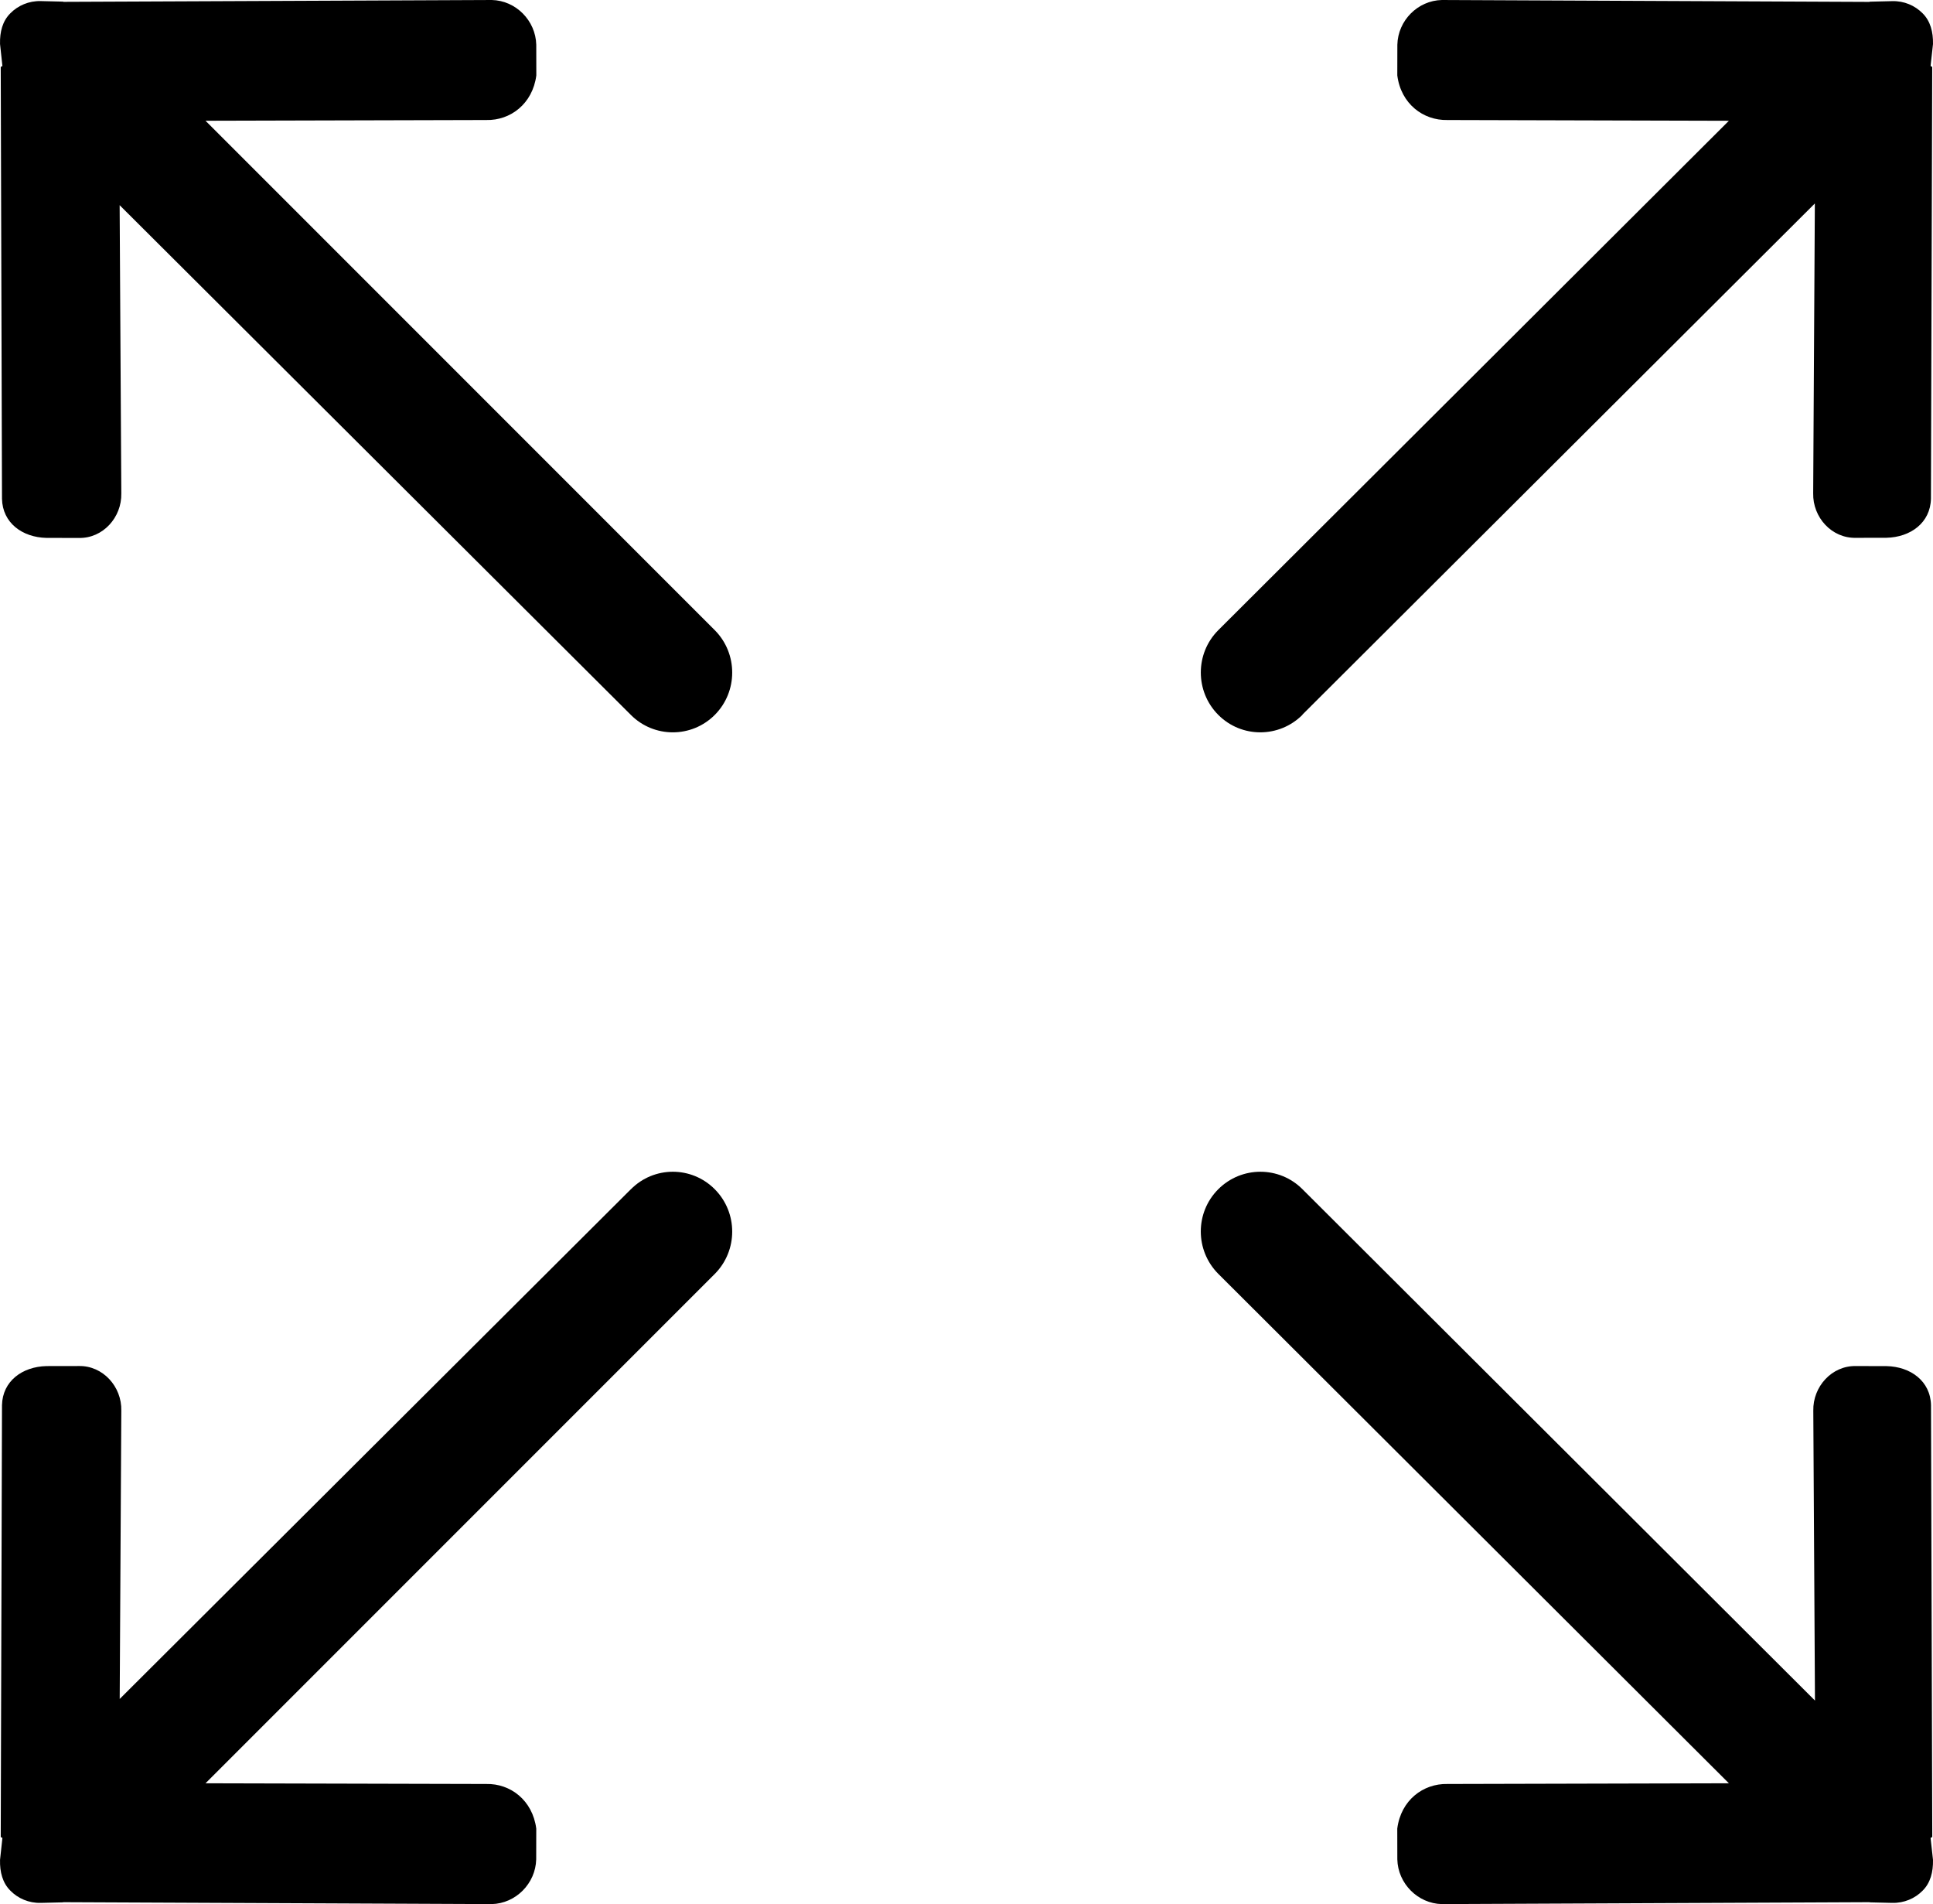 <?xml version="1.0" encoding="UTF-8"?>
<svg width="66px" height="65px" viewBox="0 0 66 65" version="1.1" xmlns="http://www.w3.org/2000/svg" xmlns:xlink="http://www.w3.org/1999/xlink">
    <title>Shape</title>
    <g id="Desktop" stroke="none" stroke-width="1" fill="none" fill-rule="evenodd">
        <g id="Appartamento" transform="translate(-52, -1826)" fill="#000000" fill-rule="nonzero">
            <path d="M96.469,1850.396 L113.966,1832.946 L113.909,1842.838 C113.891,1843.662 114.542,1844.379 115.365,1844.36 L116.409,1844.358 C117.231,1844.34 117.912,1843.848 117.93,1843.023 L117.973,1828.288 C117.973,1828.274 117.918,1828.264 117.918,1828.249 L118,1827.502 C118.008,1827.088 117.91,1826.718 117.646,1826.455 C117.381,1826.188 117.013,1826.027 116.604,1826.039 L115.86,1826.057 C115.845,1826.057 115.835,1826.063 115.819,1826.065 L101.231,1826 C100.409,1826.018 99.73,1826.7 99.711,1827.527 L99.709,1828.574 C99.833,1829.546 100.596,1830.115 101.418,1830.097 L111.031,1830.123 L93.595,1847.514 C92.802,1848.31 92.802,1849.604 93.595,1850.402 C94.388,1851.2 95.676,1851.198 96.471,1850.402 L96.469,1850.396 Z M73.54,1866.597 L56.087,1883.997 L56.142,1874.157 C56.162,1873.332 55.509,1872.613 54.689,1872.632 L53.585,1872.634 C52.764,1872.654 52.086,1873.144 52.068,1873.969 L52.025,1888.707 C52.025,1888.722 52.082,1888.73 52.082,1888.746 L52.001,1889.491 C51.991,1889.906 52.088,1890.277 52.354,1890.541 C52.615,1890.808 52.985,1890.969 53.393,1890.959 L54.135,1890.941 C54.149,1890.941 54.159,1890.935 54.176,1890.935 L68.79,1891 C69.61,1890.98 70.287,1890.298 70.308,1889.473 L70.31,1888.423 C70.184,1887.452 69.425,1886.882 68.605,1886.9 L59.017,1886.876 L76.407,1869.486 C77.198,1868.689 77.198,1867.397 76.407,1866.599 C75.615,1865.8 74.331,1865.8 73.54,1866.599 L73.54,1866.597 Z M117.975,1888.709 L117.932,1873.97 C117.914,1873.145 117.235,1872.653 116.413,1872.635 L115.369,1872.633 C114.548,1872.614 113.895,1873.333 113.913,1874.158 L113.97,1884.052 L96.472,1866.597 C95.679,1865.801 94.391,1865.801 93.596,1866.597 C92.8,1867.393 92.802,1868.686 93.596,1869.484 L111.031,1886.876 L101.417,1886.9 C100.595,1886.882 99.832,1887.451 99.708,1888.423 L99.71,1889.473 C99.729,1890.298 100.41,1890.982 101.23,1891 L115.819,1890.935 C115.835,1890.935 115.845,1890.941 115.86,1890.941 L116.604,1890.959 C117.013,1890.969 117.385,1890.808 117.646,1890.541 C117.912,1890.277 118.008,1889.906 118,1889.491 L117.918,1888.746 C117.918,1888.73 117.973,1888.721 117.973,1888.707 L117.975,1888.709 Z M59.017,1830.122 L68.607,1830.097 C69.427,1830.115 70.186,1829.546 70.312,1828.574 L70.31,1827.527 C70.289,1826.7 69.612,1826.018 68.792,1826 L54.176,1826.063 C54.159,1826.061 54.149,1826.055 54.135,1826.055 L53.393,1826.037 C52.985,1826.027 52.615,1826.188 52.354,1826.453 C52.086,1826.719 51.991,1827.086 52.001,1827.502 L52.082,1828.25 C52.082,1828.264 52.025,1828.274 52.025,1828.29 L52.068,1843.027 C52.086,1843.852 52.764,1844.344 53.585,1844.362 L54.691,1844.364 C55.511,1844.383 56.16,1843.666 56.142,1842.842 L56.085,1833.004 L73.538,1850.403 C74.329,1851.199 75.615,1851.199 76.407,1850.403 C77.198,1849.607 77.198,1848.312 76.407,1847.514 L59.017,1830.122 Z" id="Shape"></path>
        </g>
    </g>
</svg>